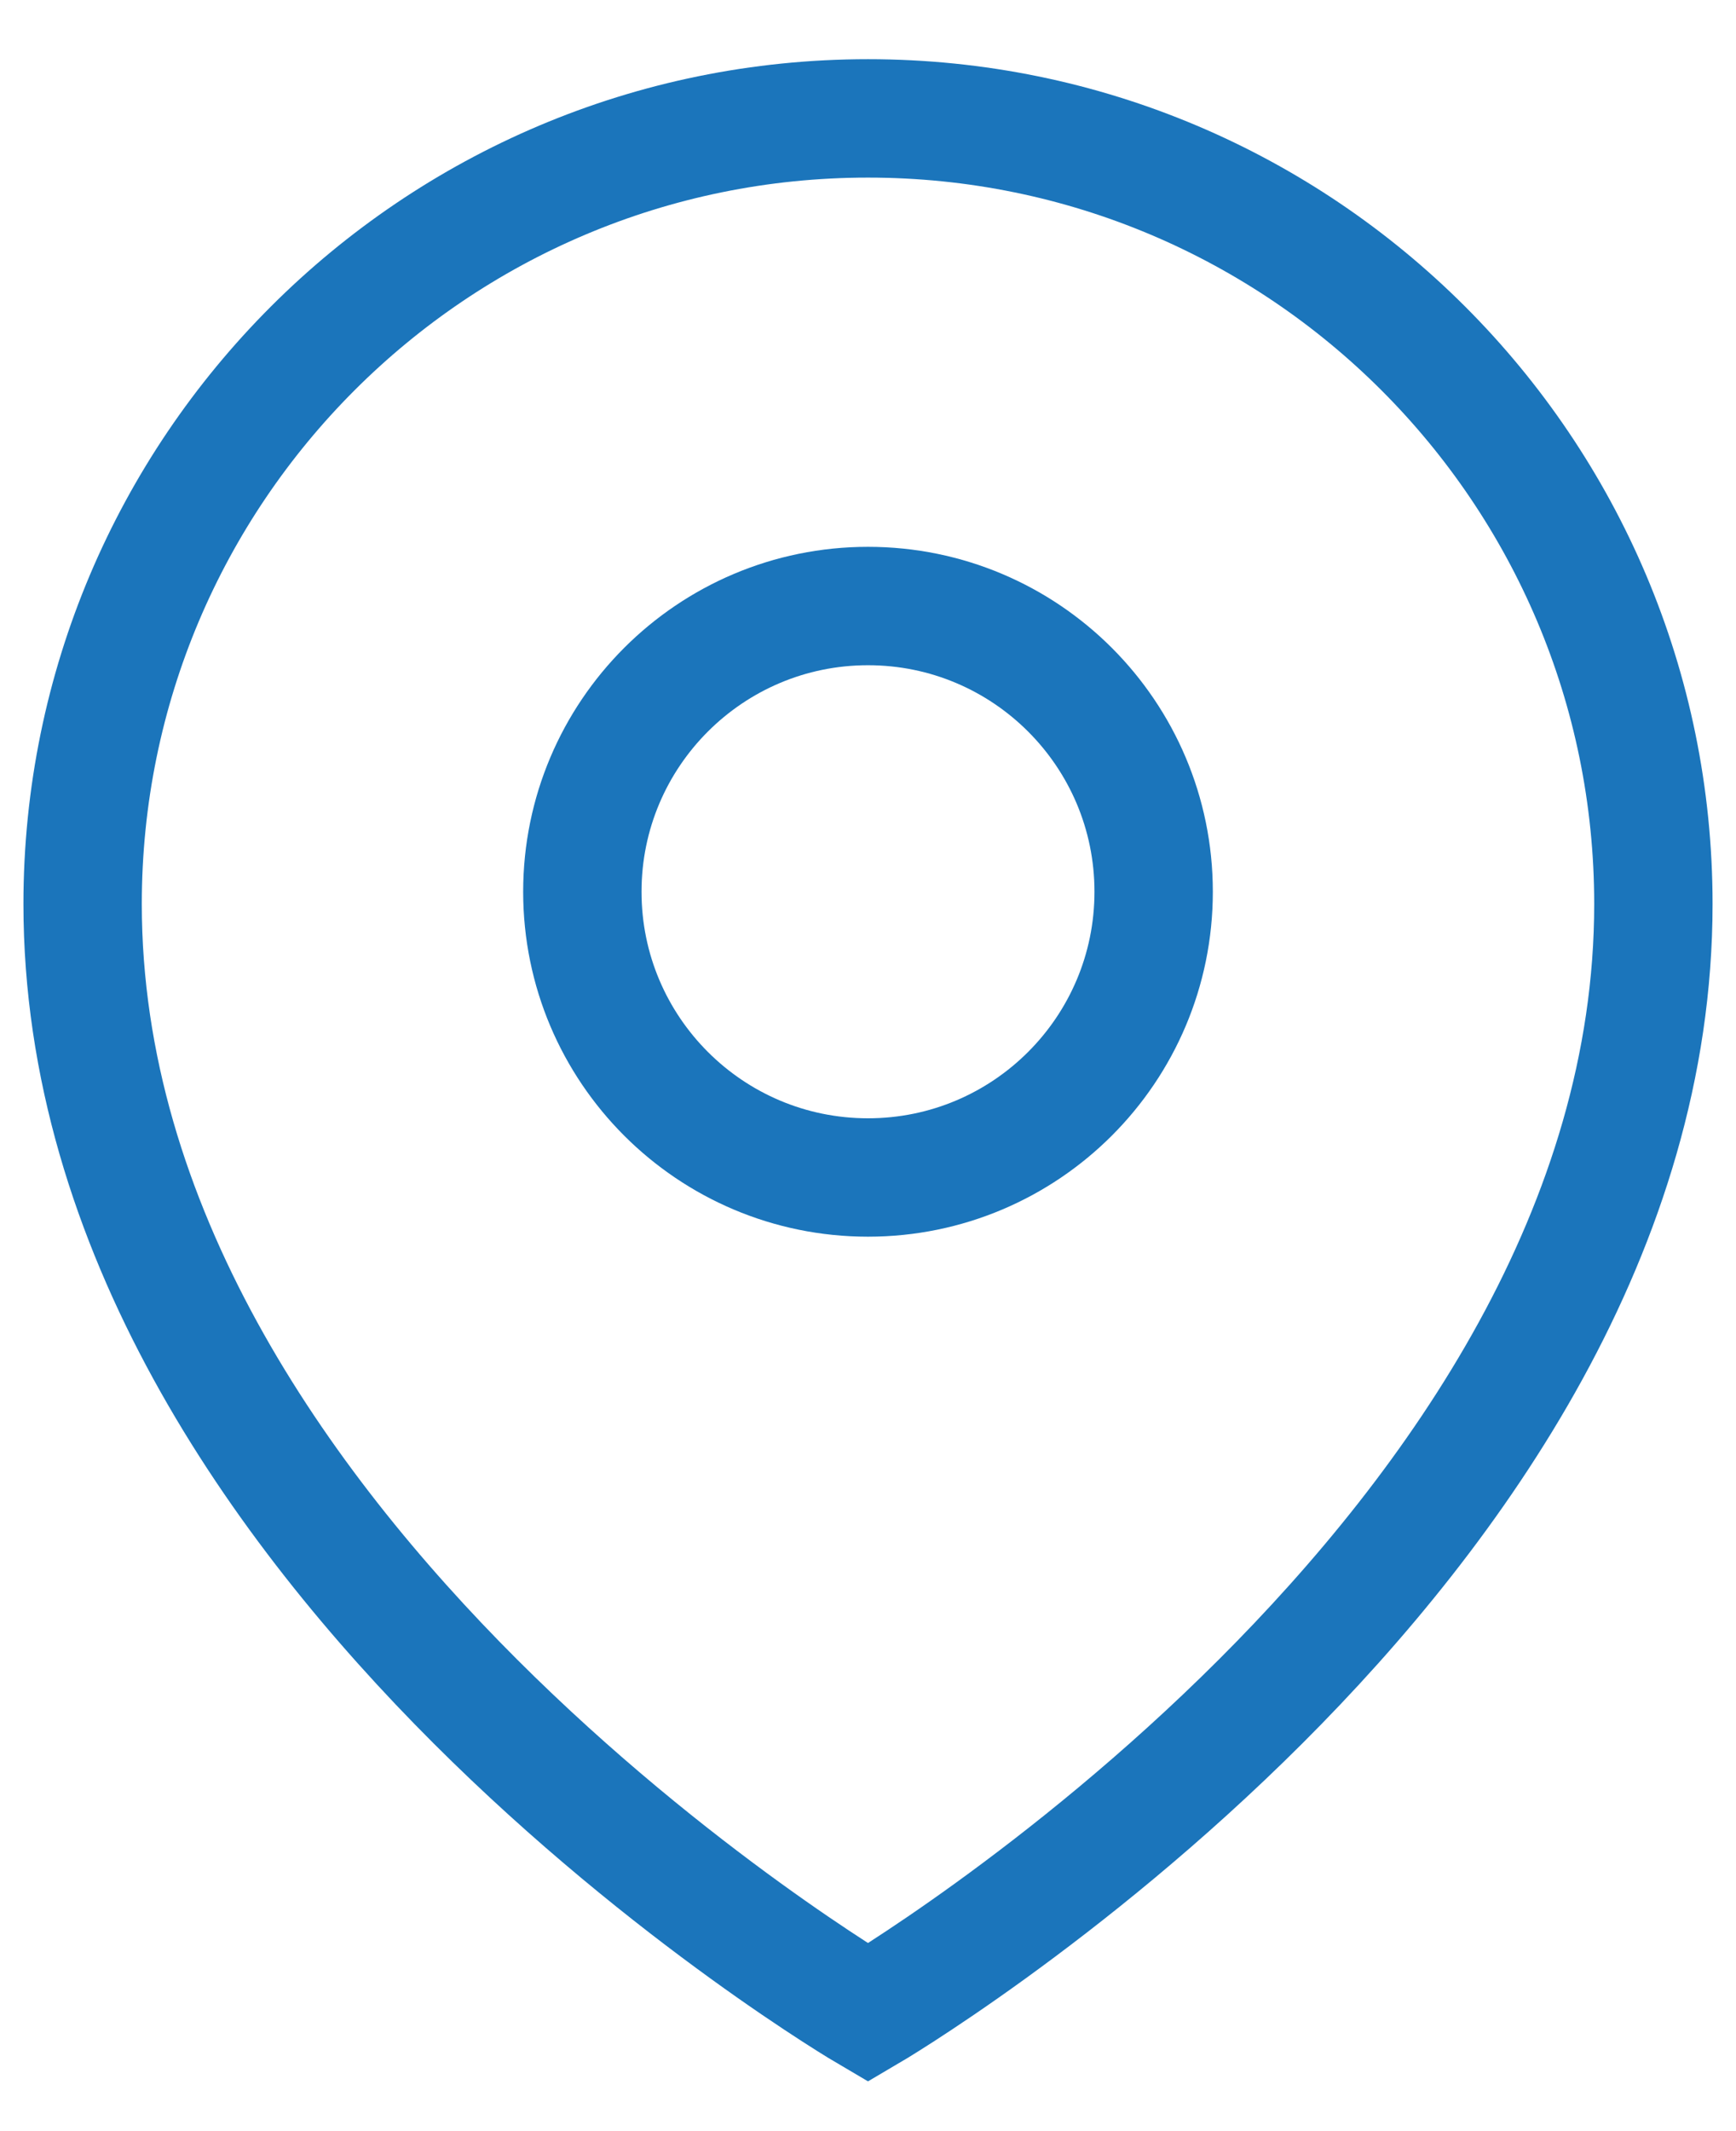 <svg width="22" height="27" viewBox="0 0 22 27" fill="none" xmlns="http://www.w3.org/2000/svg">
<path d="M11 25.5C11 25.5 20.953 19.664 20.953 11.453C20.953 5.956 16.497 1.5 11 1.5C5.503 1.5 1.047 5.956 1.047 11.453C1.047 19.664 11 25.5 11 25.5Z" stroke="#1B75BB" stroke-width="1.5" stroke-miterlimit="10"/>
<path d="M14.62 11.298C14.62 13.297 12.999 14.918 11 14.918C9.001 14.918 7.38 13.297 7.38 11.298C7.38 9.299 9.001 7.678 11 7.678C12.999 7.678 14.62 9.299 14.62 11.298Z" stroke="#1B75BB" stroke-width="1.5" stroke-miterlimit="10"/>
</svg>
